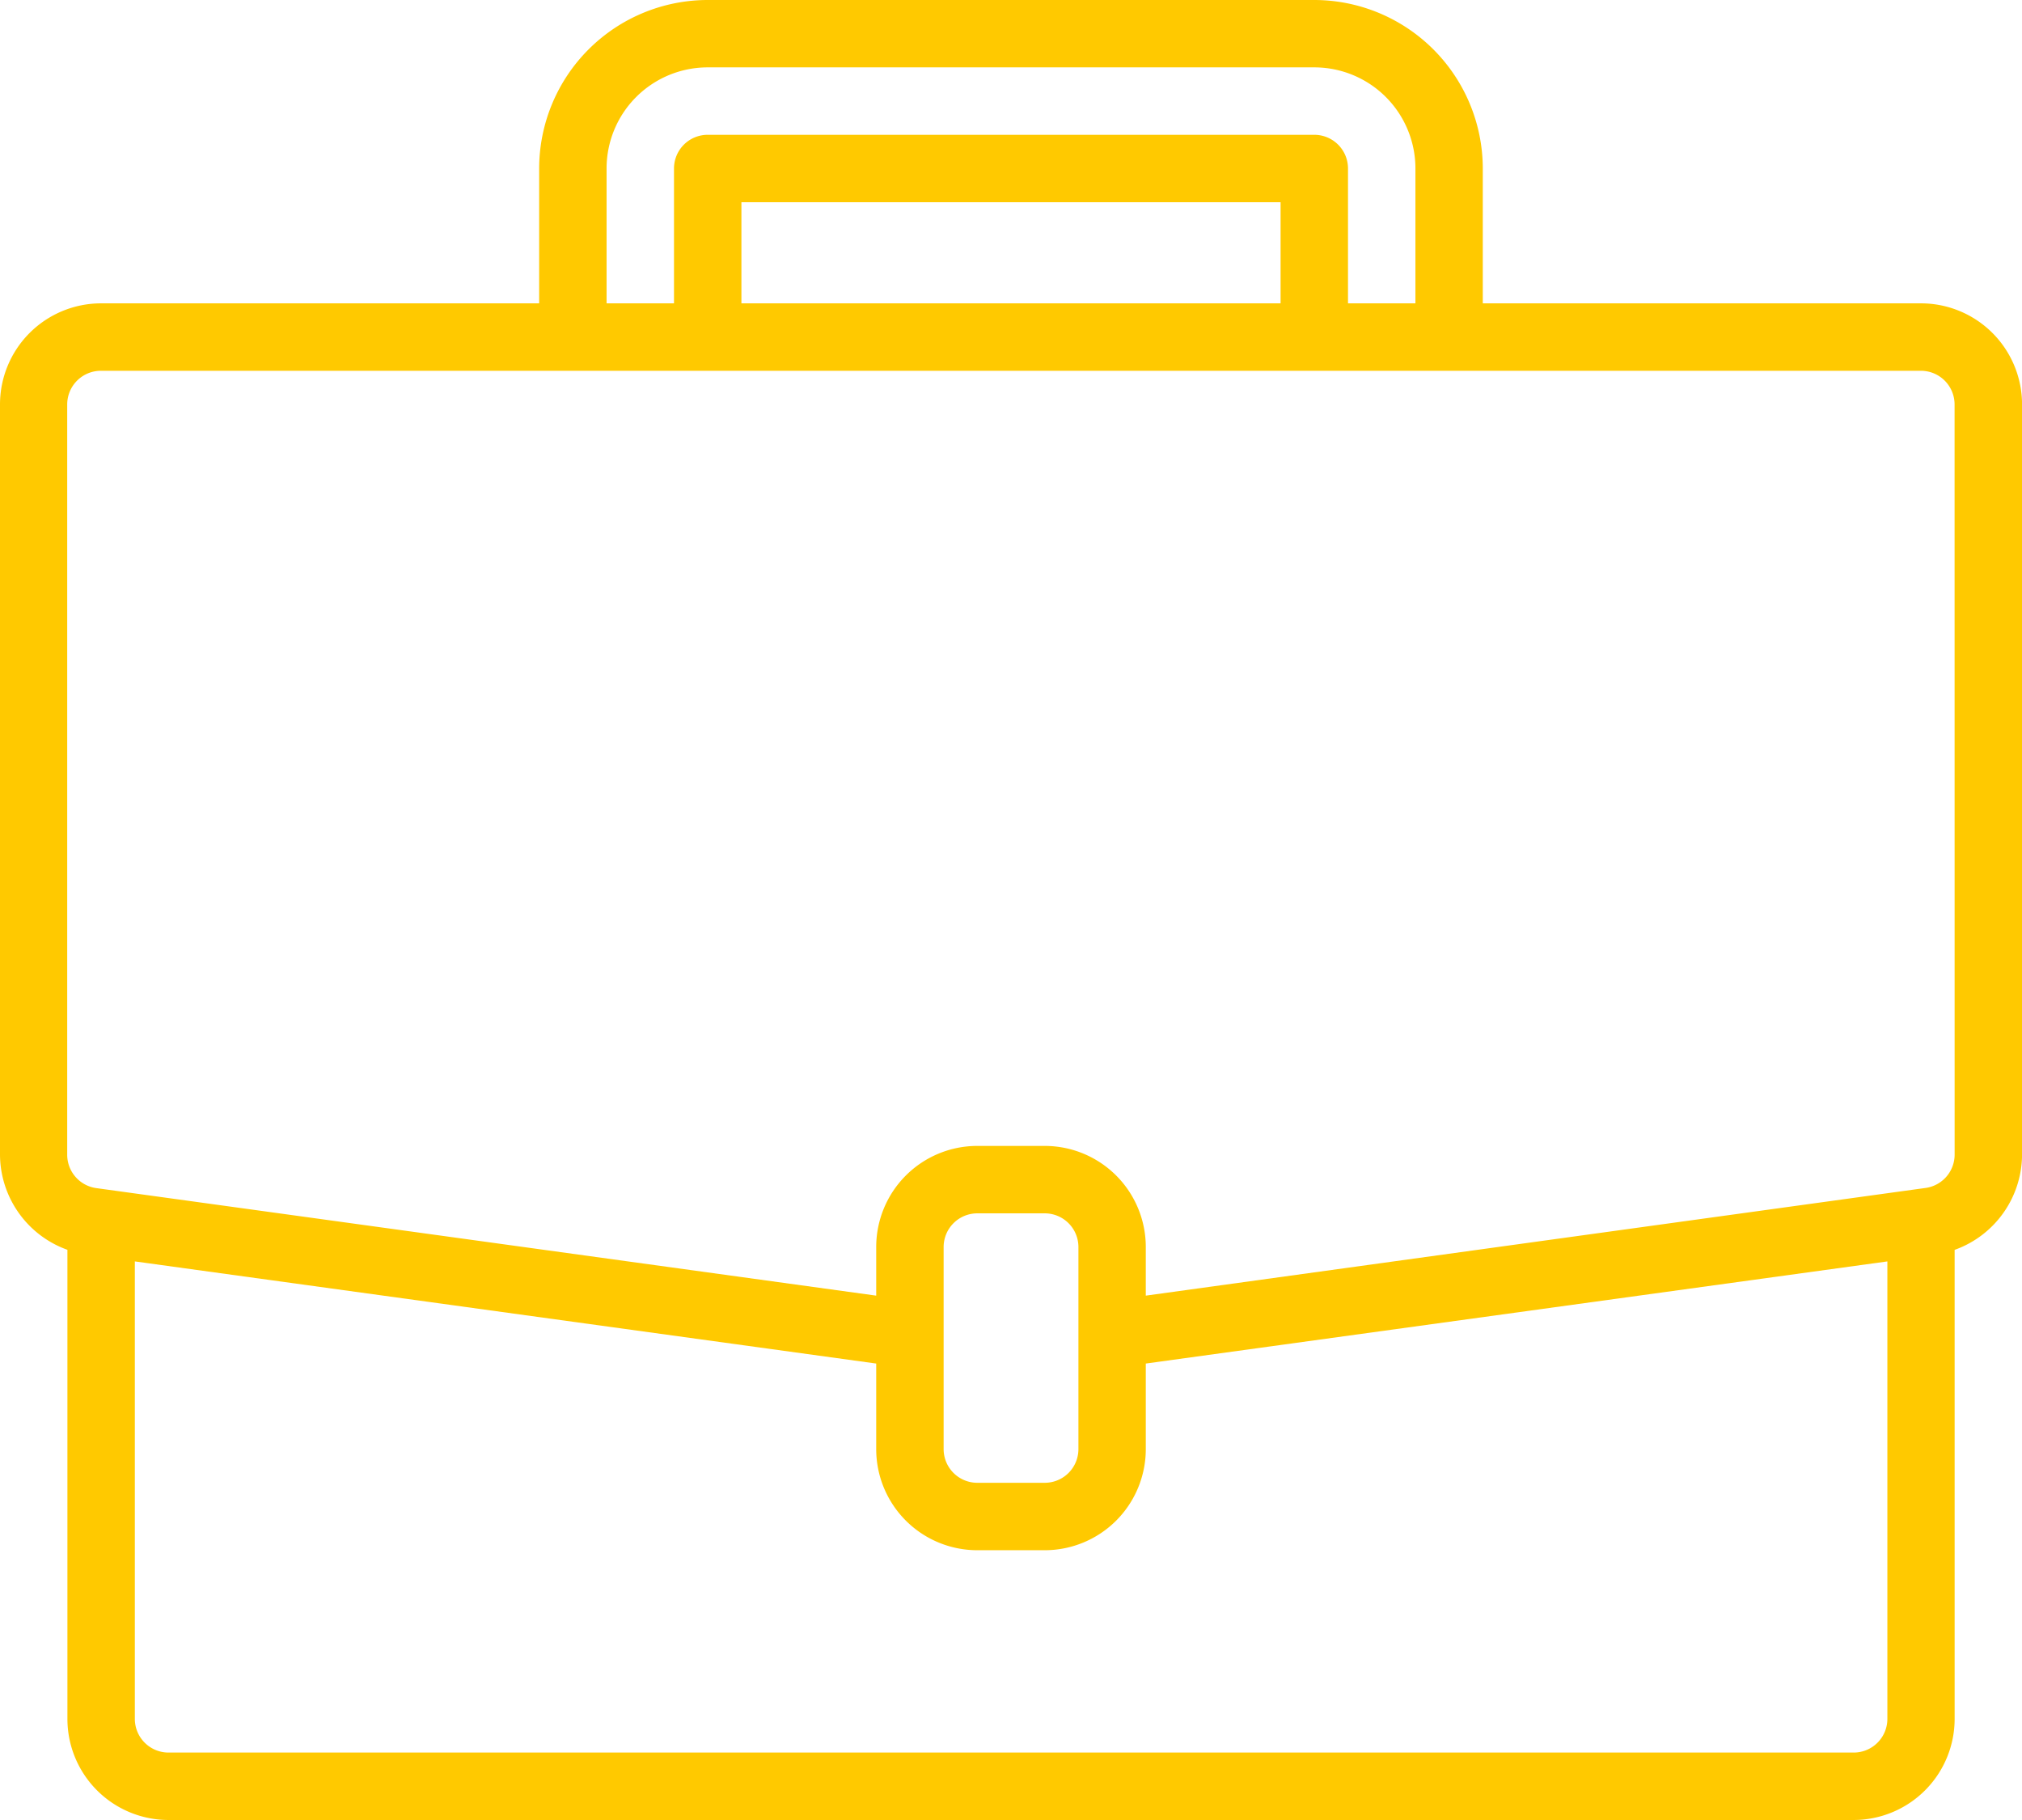<svg xmlns="http://www.w3.org/2000/svg" width="37.818" height="34.036" viewBox="0 0 37.818 34.036">
  <path id="suitcase-icon" d="M35.927,5.673H27.733V3.151A3.155,3.155,0,0,0,24.582,0H13.236a3.155,3.155,0,0,0-3.152,3.151V5.673H1.891A1.891,1.891,0,0,0,0,7.564v14.03a1.9,1.9,0,0,0,1.261,1.779v8.772a1.891,1.891,0,0,0,1.891,1.891H34.667a1.891,1.891,0,0,0,1.891-1.891V23.374a1.9,1.9,0,0,0,1.261-1.78V7.564A1.891,1.891,0,0,0,35.927,5.673ZM11.345,3.151a1.891,1.891,0,0,1,1.891-1.891H24.582a1.891,1.891,0,0,1,1.891,1.891V5.673H25.212V3.151a.63.63,0,0,0-.63-.63H13.236a.63.63,0,0,0-.63.63V5.673H11.345ZM23.951,5.673H13.867V3.782H23.951ZM35.3,32.145a.63.63,0,0,1-.63.63H3.152a.63.63,0,0,1-.63-.63V23.59L16.388,25.5v1.6a1.891,1.891,0,0,0,1.891,1.891h1.261A1.891,1.891,0,0,0,21.43,27.1V25.5L35.3,23.59ZM20.17,27.1a.63.63,0,0,1-.63.63H18.279a.63.63,0,0,1-.63-.63V23.321a.63.63,0,0,1,.63-.63h1.261a.63.63,0,0,1,.63.63Zm16.388-5.509a.63.63,0,0,1-.542.625l-.175.024L21.43,24.23v-.909a1.891,1.891,0,0,0-1.891-1.891H18.279a1.891,1.891,0,0,0-1.891,1.891v.909L1.8,22.219a.63.63,0,0,1-.543-.625V7.564a.63.63,0,0,1,.63-.63H35.927a.63.63,0,0,1,.63.63Zm0,0" fill="#ffc900"/>
</svg>
